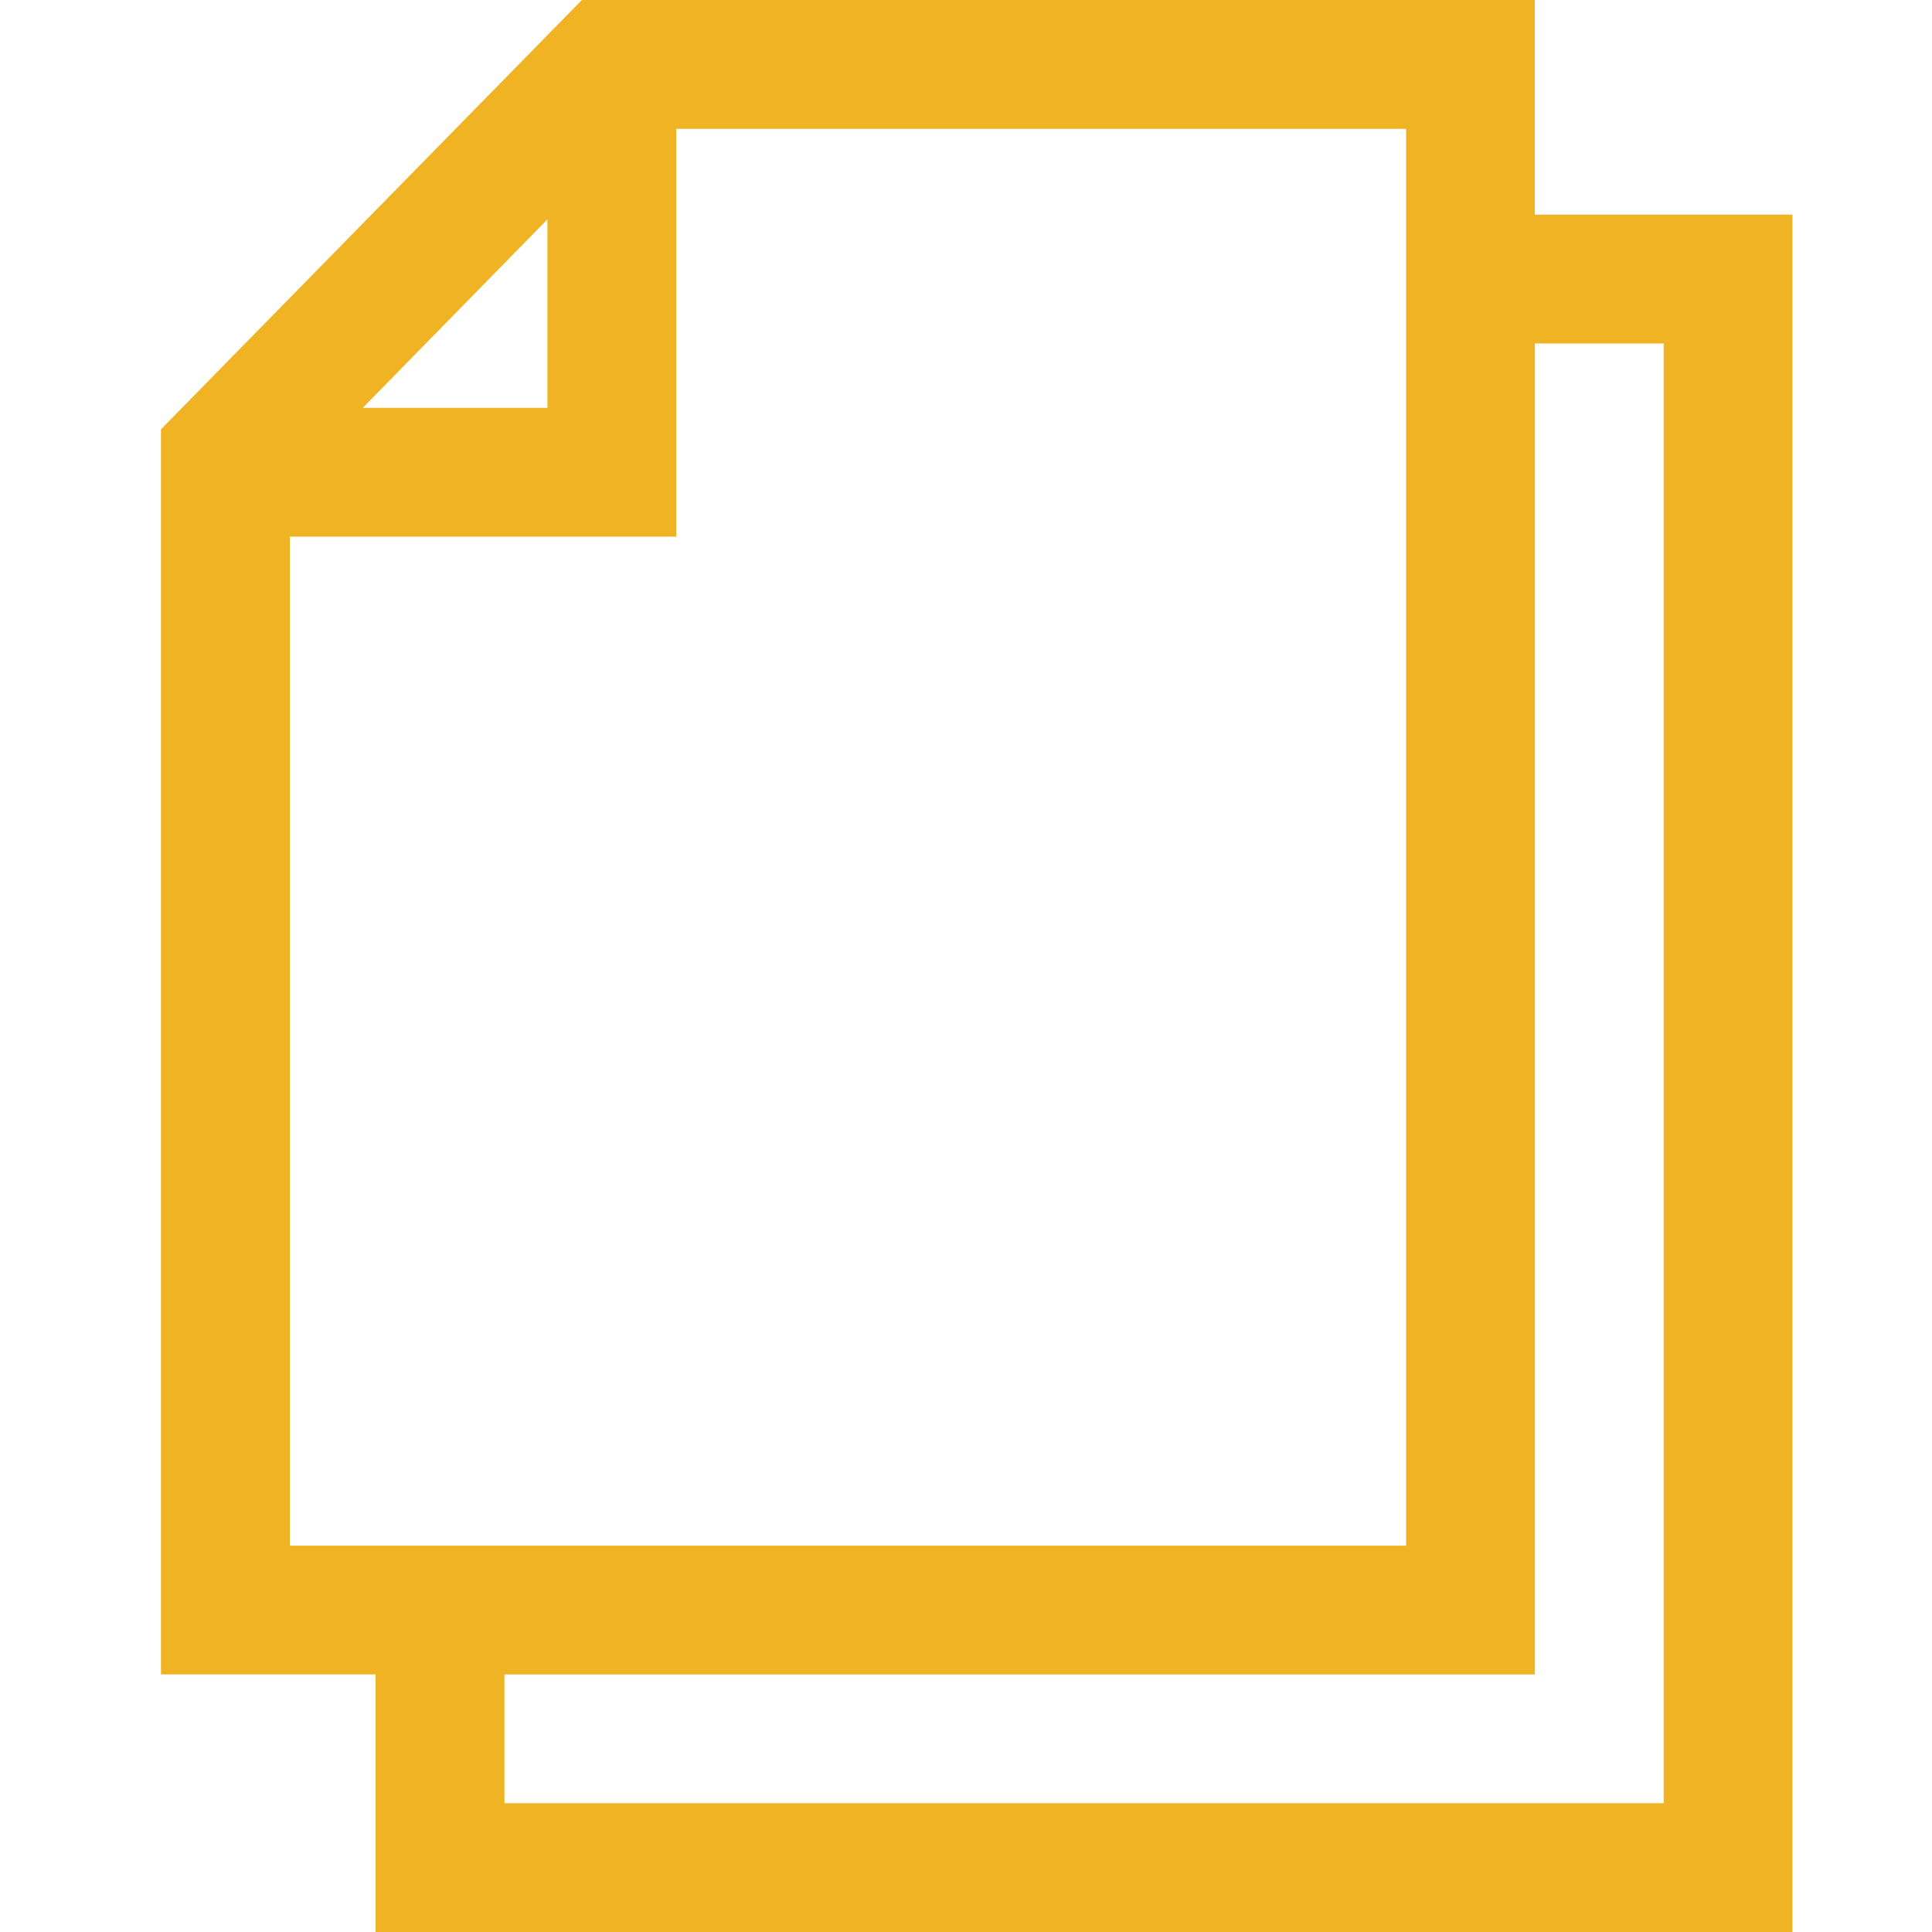 <svg xmlns="http://www.w3.org/2000/svg" version="1.1" width="32" height="32" viewBox="0 0 32 32">
<title>document-bundle</title>
<path d="M9.638 0l-6.972 7.111v20.622h3.555v4.267h23.467v-28.445h-4.267v-3.555h-15.783zM9.067 3.633v3.122h-3.058l3.058-3.122zM4.8 25.6v-16.711h6.4v-6.755h12.089v23.467h-18.489zM27.555 5.689v24.178h-19.2v-2.133h17.067v-22.045h2.133z" fill="#f0b323"/>
</svg>
